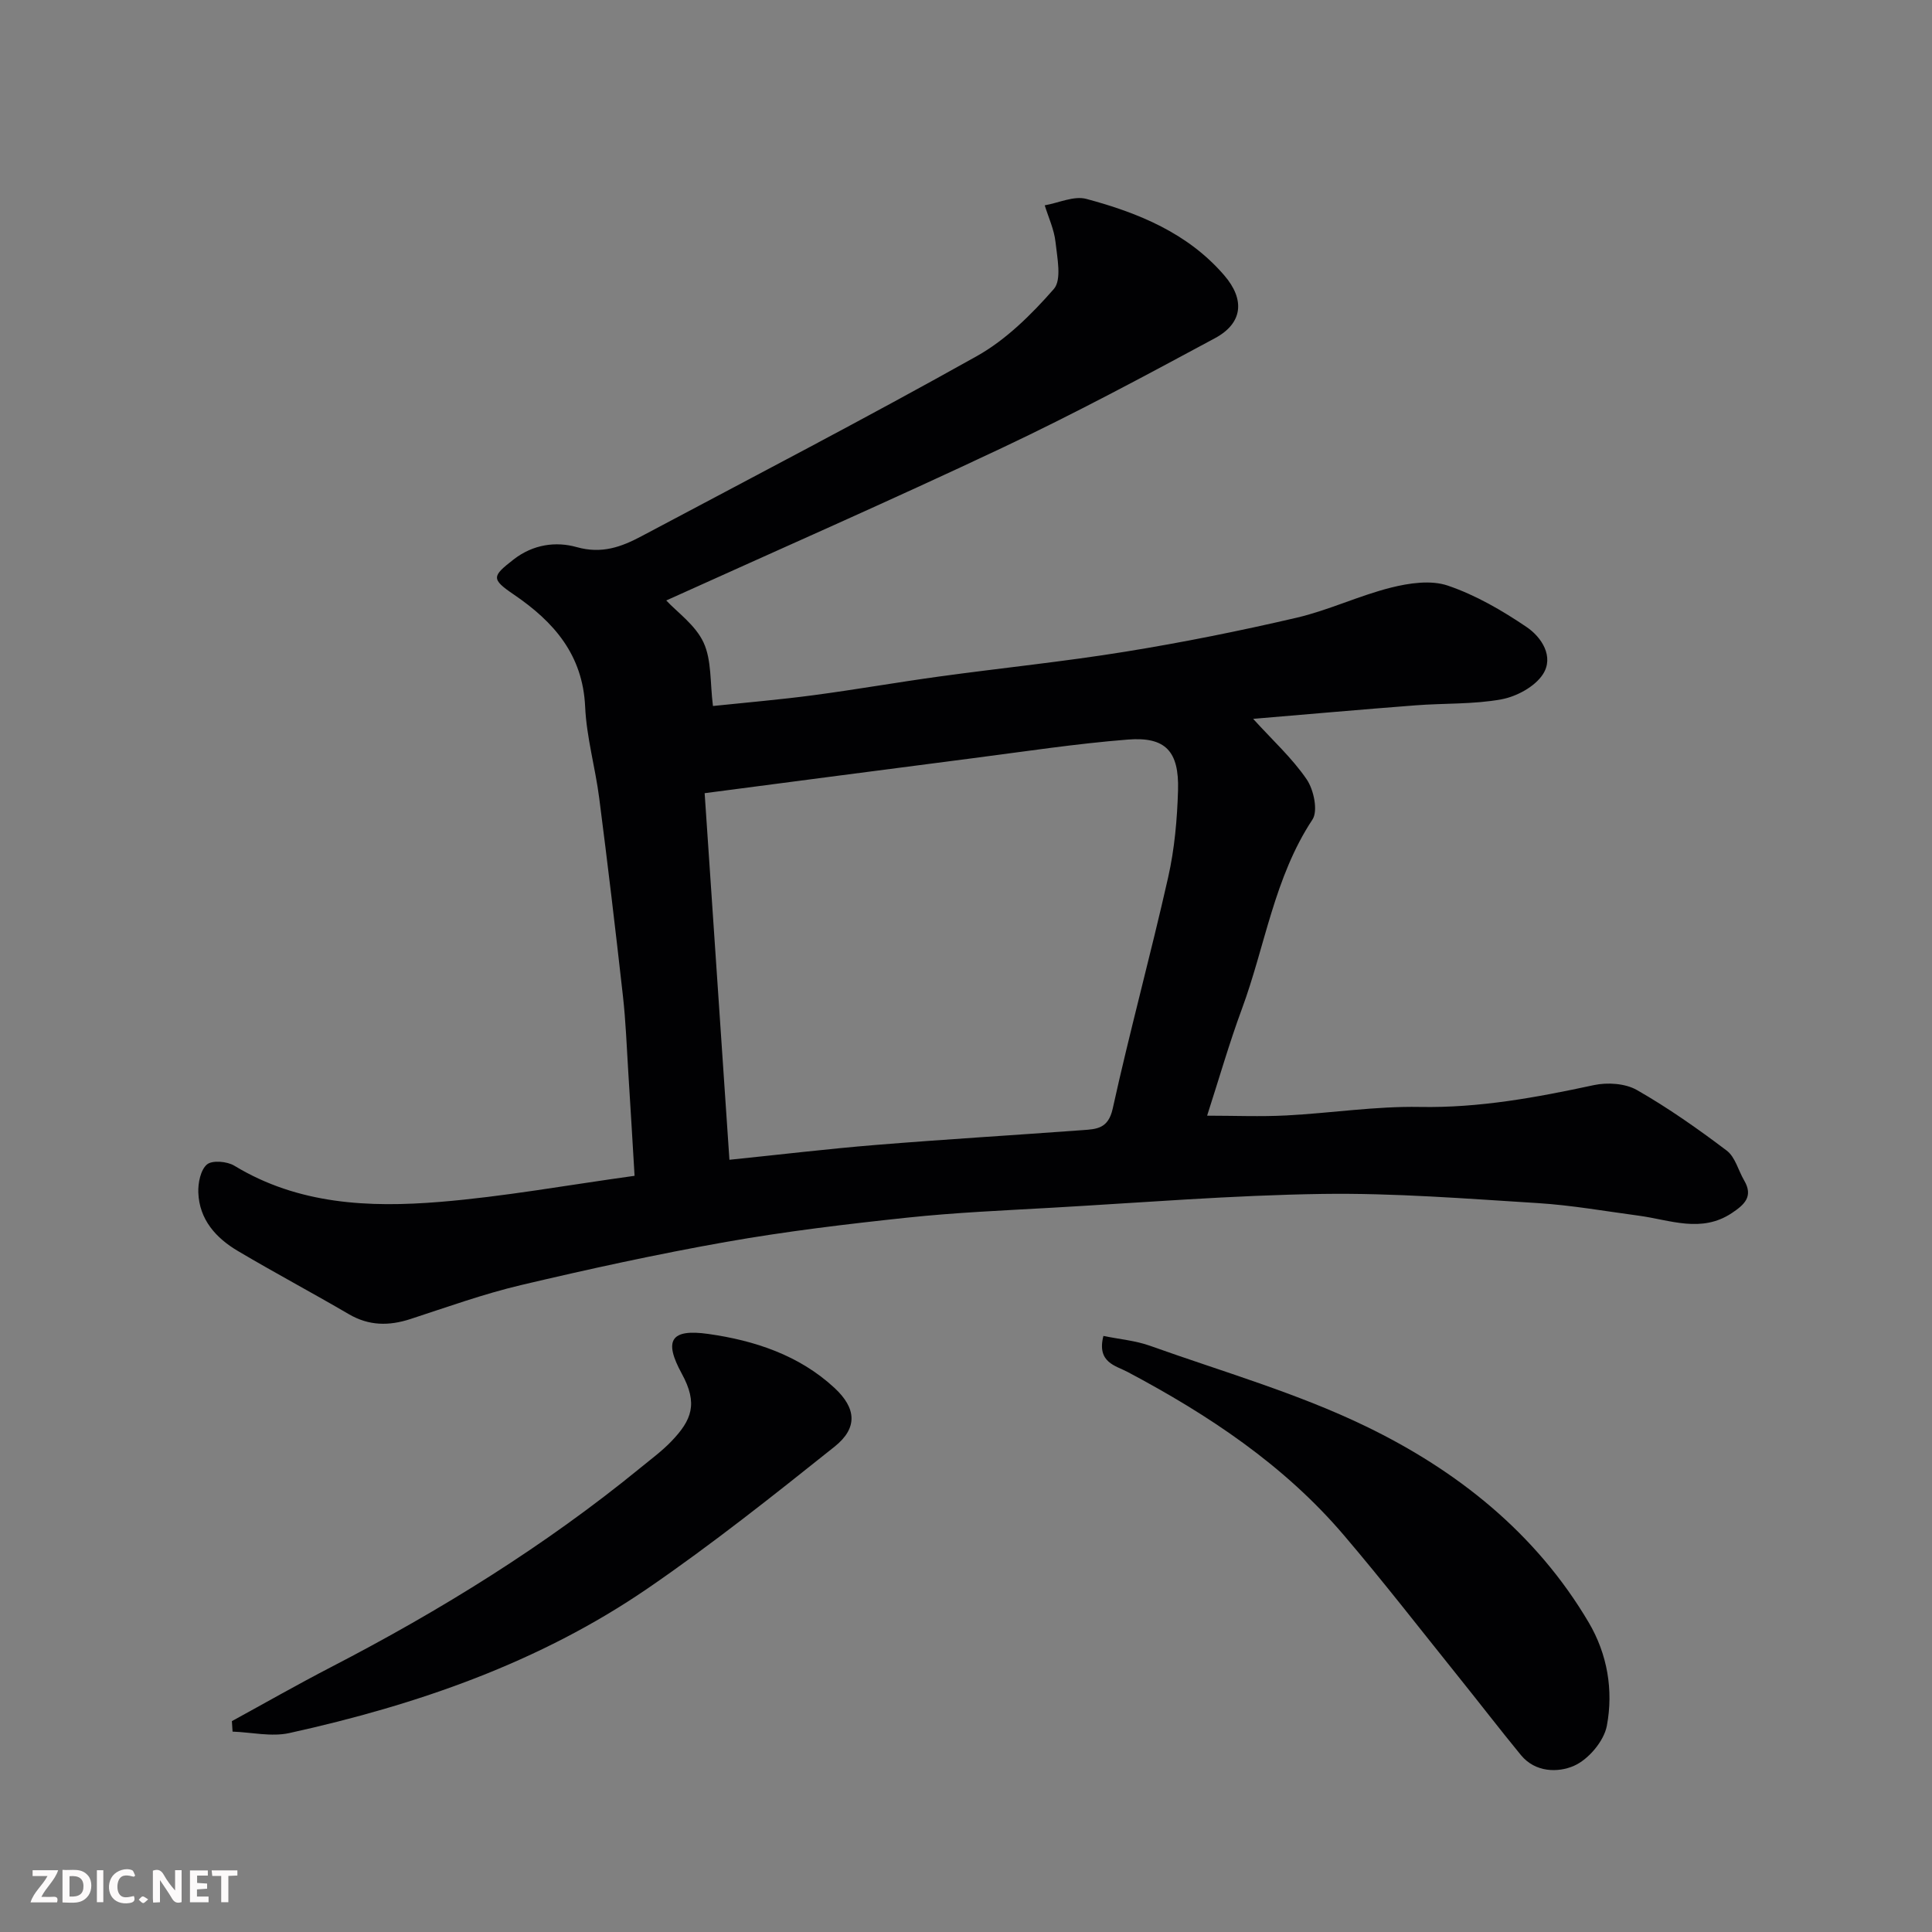 <svg enable-background="new 0 0 400 400" viewBox="0 0 400 400" xmlns="http://www.w3.org/2000/svg"><rect x="0" y="0" width="400" height="400" fill="#808080" stroke="none"/><path d="m137.94 124.32c2.26 2.43 6.04 5.08 7.72 8.7 1.7 3.66 1.33 8.28 1.95 13.15 6.86-.72 13.84-1.31 20.77-2.23 8.75-1.16 17.44-2.69 26.19-3.89 12.81-1.76 25.69-3.06 38.45-5.13 11.88-1.92 23.71-4.3 35.44-7.03 6.63-1.55 12.91-4.57 19.52-6.23 3.78-.95 8.28-1.61 11.79-.41 5.76 1.96 11.24 5.14 16.31 8.58 3.09 2.09 5.73 6.15 3.35 9.79-1.67 2.56-5.44 4.59-8.58 5.17-5.8 1.06-11.83.78-17.75 1.24-11.19.86-22.37 1.85-33.65 2.8 4.06 4.47 8.09 8.14 11.08 12.52 1.47 2.15 2.39 6.52 1.2 8.33-7.93 12.01-9.79 26.17-14.62 39.24-2.59 7-4.65 14.2-7.19 22.07 5.67 0 11.06.23 16.43-.05 9.21-.48 18.42-1.93 27.6-1.76 12.32.23 24.15-1.96 36.05-4.52 2.81-.6 6.48-.36 8.89 1.01 6.48 3.7 12.64 8.04 18.61 12.55 1.76 1.33 2.39 4.1 3.61 6.18 1.95 3.32.04 5.02-2.52 6.73-6.34 4.24-12.81 1.44-19.26.57-6.97-.93-13.92-2.17-20.92-2.61-14.85-.92-29.74-2.11-44.59-1.9-18.64.27-37.27 1.79-55.9 2.85-10.04.57-20.1 1-30.09 2.06-12.53 1.33-25.06 2.83-37.46 5.02-14.26 2.52-28.43 5.62-42.53 8.95-7.74 1.83-15.28 4.55-22.86 7.02-4.45 1.45-8.58 1.43-12.75-1-7.61-4.45-15.39-8.59-22.97-13.08-4.55-2.69-7.99-6.5-8.2-12.09-.08-1.99.47-4.71 1.79-5.83 1.09-.92 4.17-.65 5.67.26 13.25 8.04 27.87 8.69 42.56 7.49 13.18-1.08 26.25-3.46 40.3-5.4-.42-7.03-.84-14.24-1.3-21.44-.33-5.27-.52-10.55-1.11-15.79-1.53-13.67-3.15-27.33-4.91-40.98-.81-6.31-2.62-12.55-2.91-18.87-.48-10.8-6.48-17.62-14.76-23.26-4.77-3.24-4.52-3.79-.08-7.25 4.08-3.18 8.82-3.78 13.08-2.58 5.21 1.47 9.27-.04 13.44-2.26 23.19-12.33 46.5-24.45 69.41-37.28 6.05-3.39 11.32-8.62 15.94-13.89 1.68-1.92.7-6.46.35-9.74-.28-2.58-1.45-5.06-2.23-7.59 2.89-.5 6.05-2.02 8.61-1.33 10.76 2.88 21.02 7.07 28.56 15.83 4.33 5.03 3.84 9.9-1.91 13-14.55 7.84-29.13 15.66-44.07 22.71-23.17 10.94-46.66 21.24-69.55 31.6zm13.08 115.8c10.45-1.07 20.35-2.26 30.27-3.07 14.28-1.16 28.58-2.02 42.87-3.07 2.88-.21 5.29-.29 6.21-4.43 3.53-16.03 7.87-31.88 11.48-47.89 1.33-5.88 1.87-12.01 2.05-18.05.23-8.09-2.6-11.11-10.4-10.49-10.76.85-21.46 2.49-32.17 3.87-18.31 2.36-36.61 4.77-55.44 7.23 1.7 25.2 3.39 50.12 5.13 75.9z" fill="#010103"/><path d="m48.01 356.34c6.86-3.75 13.64-7.62 20.58-11.21 22.66-11.73 44.26-25.09 64.05-41.27 2.16-1.77 4.43-3.44 6.35-5.44 4.21-4.39 5.59-7.77 2.16-14.03-3.75-6.86-2.33-9.32 5.51-8.21 9.54 1.35 18.78 4.38 26.11 11.17 4.55 4.22 4.85 8.31.01 12.17-12.64 10.09-25.33 20.18-38.65 29.32-22.46 15.39-47.82 24.15-74.22 29.97-3.72.82-7.83-.16-11.76-.3-.05-.73-.09-1.45-.14-2.17z" fill="#010103"/><path d="m228.45 276.59c3.37.69 6.66.97 9.65 2.04 15 5.36 30.47 9.79 44.73 16.7 18.86 9.13 35.17 22.07 46.1 40.59 3.89 6.6 5.13 14.07 3.75 21.39-.6 3.18-3.82 6.98-6.82 8.29-3.27 1.43-7.99 1.4-10.97-2.23-4.37-5.32-8.56-10.78-12.87-16.14-7.9-9.83-15.63-19.82-23.81-29.41-12.39-14.53-28.01-24.89-44.75-33.77-2.44-1.31-6.43-1.93-5.01-7.46z" fill="#010103"/><g fill="#fcfafa"><path d="m37.59 393.81c-.92.31-1.52.05-2-.78-.7-1.2-1.52-2.34-2.47-3.78v4.59c-.55.03-.95.05-1.41.07-.03-.37-.06-.64-.06-.91 0-1.91 0-3.81 0-5.7 1.13-.41 1.77-.03 2.29.91.62 1.11 1.38 2.14 2.31 3.19v-4.2h1.35v6.61z"/><path d="m12.94 393.88v-6.75c1.9.19 3.93-.54 5.37 1.29.8 1.01.78 2.88.03 3.97-1.37 1.97-3.4 1.51-5.4 1.49m1.45-1.22c2.04.12 2.92-.58 2.89-2.21-.03-1.51-.98-2.19-2.89-2z"/><path d="m11.81 393.87h-5.49c.68-2.18 2.47-3.48 3.51-5.45h-3.08v-1.21h5.29c-.71 2.13-2.44 3.48-3.47 5.51.86 0 1.63.04 2.39-.01.79-.05 1.14.21.85 1.16"/><path d="m39.33 393.86v-6.61h3.7v1.07h-2.22v1.52c.68.04 1.34.09 2.07.13v1.07c-.72.05-1.38.09-2.1.14v1.48h2.4v1.19h-3.84z"/><path d="m27.71 388.56c-1.15-.3-2.46-.61-3.1.64-.37.73-.41 1.93-.06 2.67.63 1.35 1.99.93 3.17.68.35.94-.01 1.32-.93 1.46-1.62.25-3.05-.27-3.76-1.48-.73-1.24-.6-3.03.31-4.17.88-1.11 2.71-1.7 4-1.16.32.13.44.74.65 1.12-.1.08-.19.16-.28.24"/><path d="m49.15 387.24v1.07c-.59.02-1.17.05-1.87.08v5.44h-1.48v-5.44h-1.85c-.05-.4-.08-.73-.13-1.15z"/><path d="m20.06 387.21h1.33v6.62h-1.33z"/><path d="m30.68 393.25c-.49.38-.8.79-1.05.76-.32-.05-.6-.45-.9-.7.26-.24.51-.64.8-.67.29-.04.62.3 1.15.61"/></g></svg>